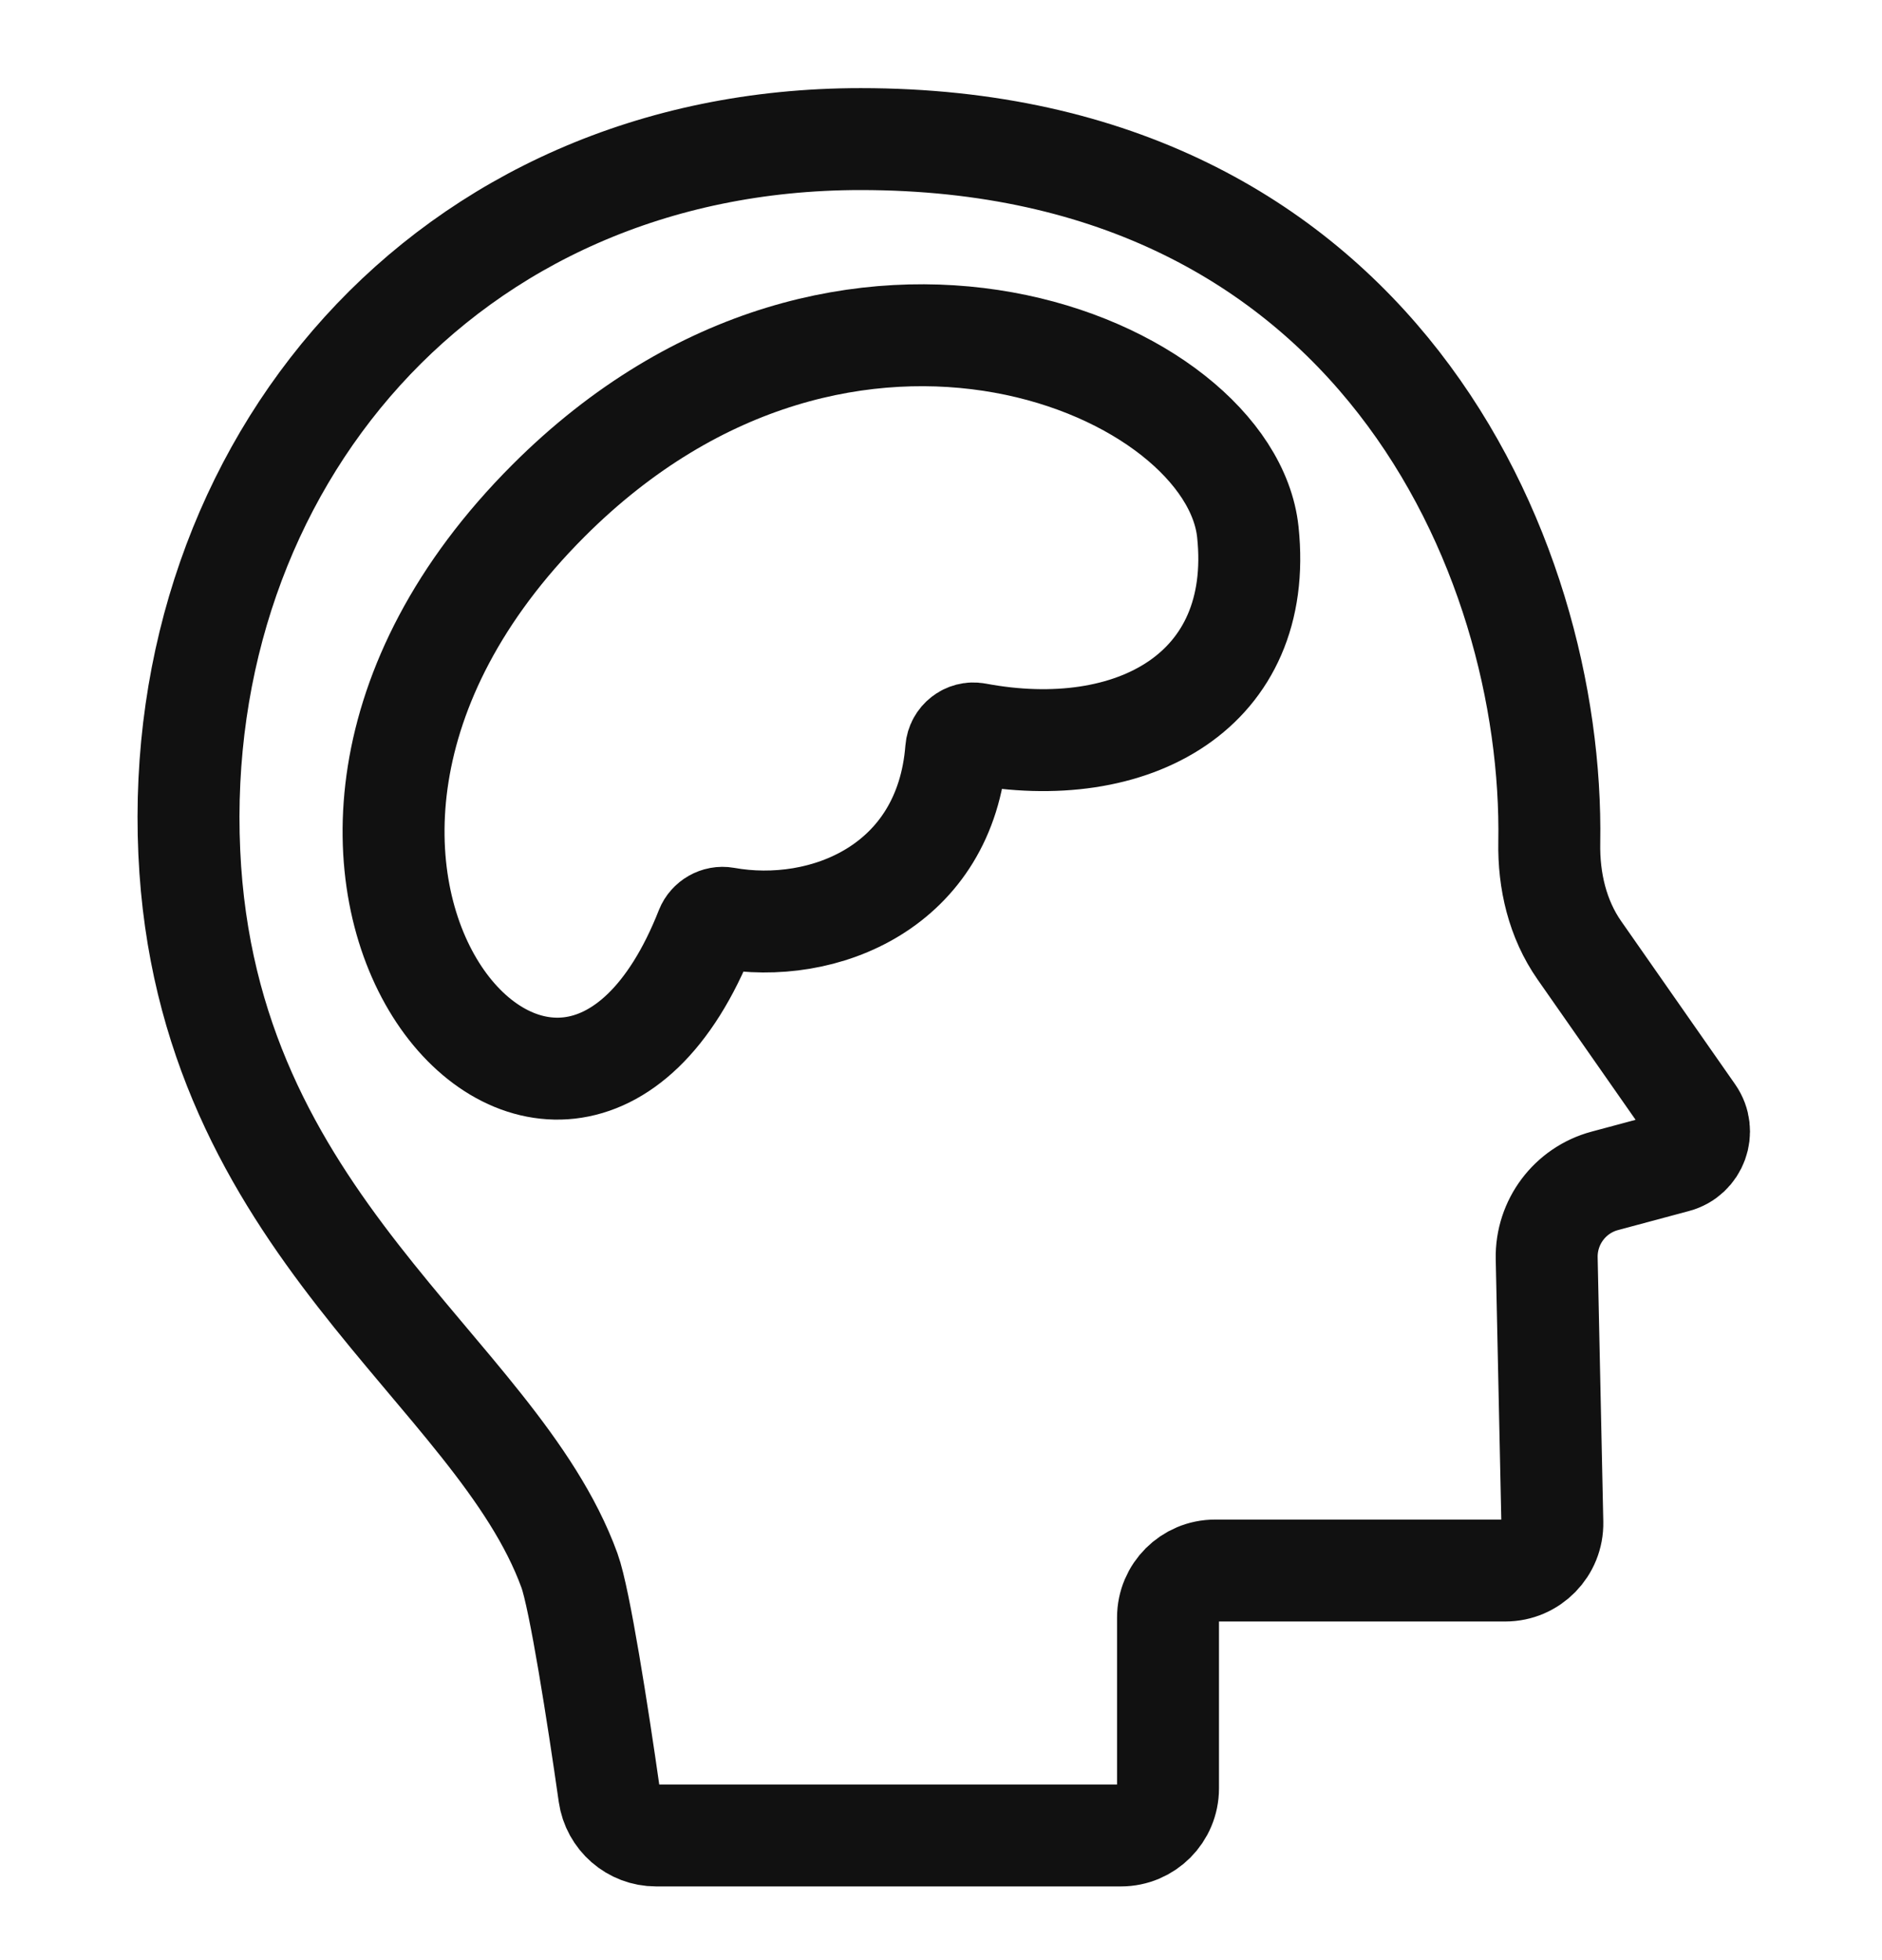 <svg width="24" height="25" viewBox="0 0 24 25" fill="none" xmlns="http://www.w3.org/2000/svg">
<g clip-path="url(#clip0_210_174)">
<path d="M14.895 20.631V22.809C14.895 23.141 14.627 23.41 14.295 23.41H8.366C8.066 23.41 7.812 23.188 7.769 22.89C7.623 21.866 7.392 20.388 7.262 20.031C6.325 17.453 2.629 15.634 2.414 10.872C2.192 5.956 5.666 1.774 10.976 1.774C17.506 1.774 19.82 7.066 19.757 10.746C19.748 11.234 19.862 11.722 20.141 12.121L21.595 14.203C21.753 14.431 21.638 14.747 21.37 14.818L20.465 15.061C20.021 15.18 19.715 15.587 19.724 16.048L19.796 19.418C19.803 19.754 19.532 20.031 19.196 20.031L15.495 20.031C15.164 20.031 14.895 20.299 14.895 20.631Z" stroke="#111111" stroke-width="1.3"/>
<path d="M12.194 9.559C12.057 11.309 10.505 11.935 9.25 11.709C9.149 11.691 9.045 11.751 9.007 11.846C7.169 16.518 2.318 11.062 6.996 6.384C10.796 2.584 15.691 4.675 15.913 6.786C16.126 8.812 14.448 9.733 12.452 9.358C12.325 9.334 12.204 9.43 12.194 9.559Z" stroke="#111111" stroke-width="1.3"/>
</g>
<defs>
<clipPath id="clip0_210_174">
<rect width="24" height="24" fill="white" transform="translate(0 0.5)"/>
</clipPath>
</defs>
</svg>
